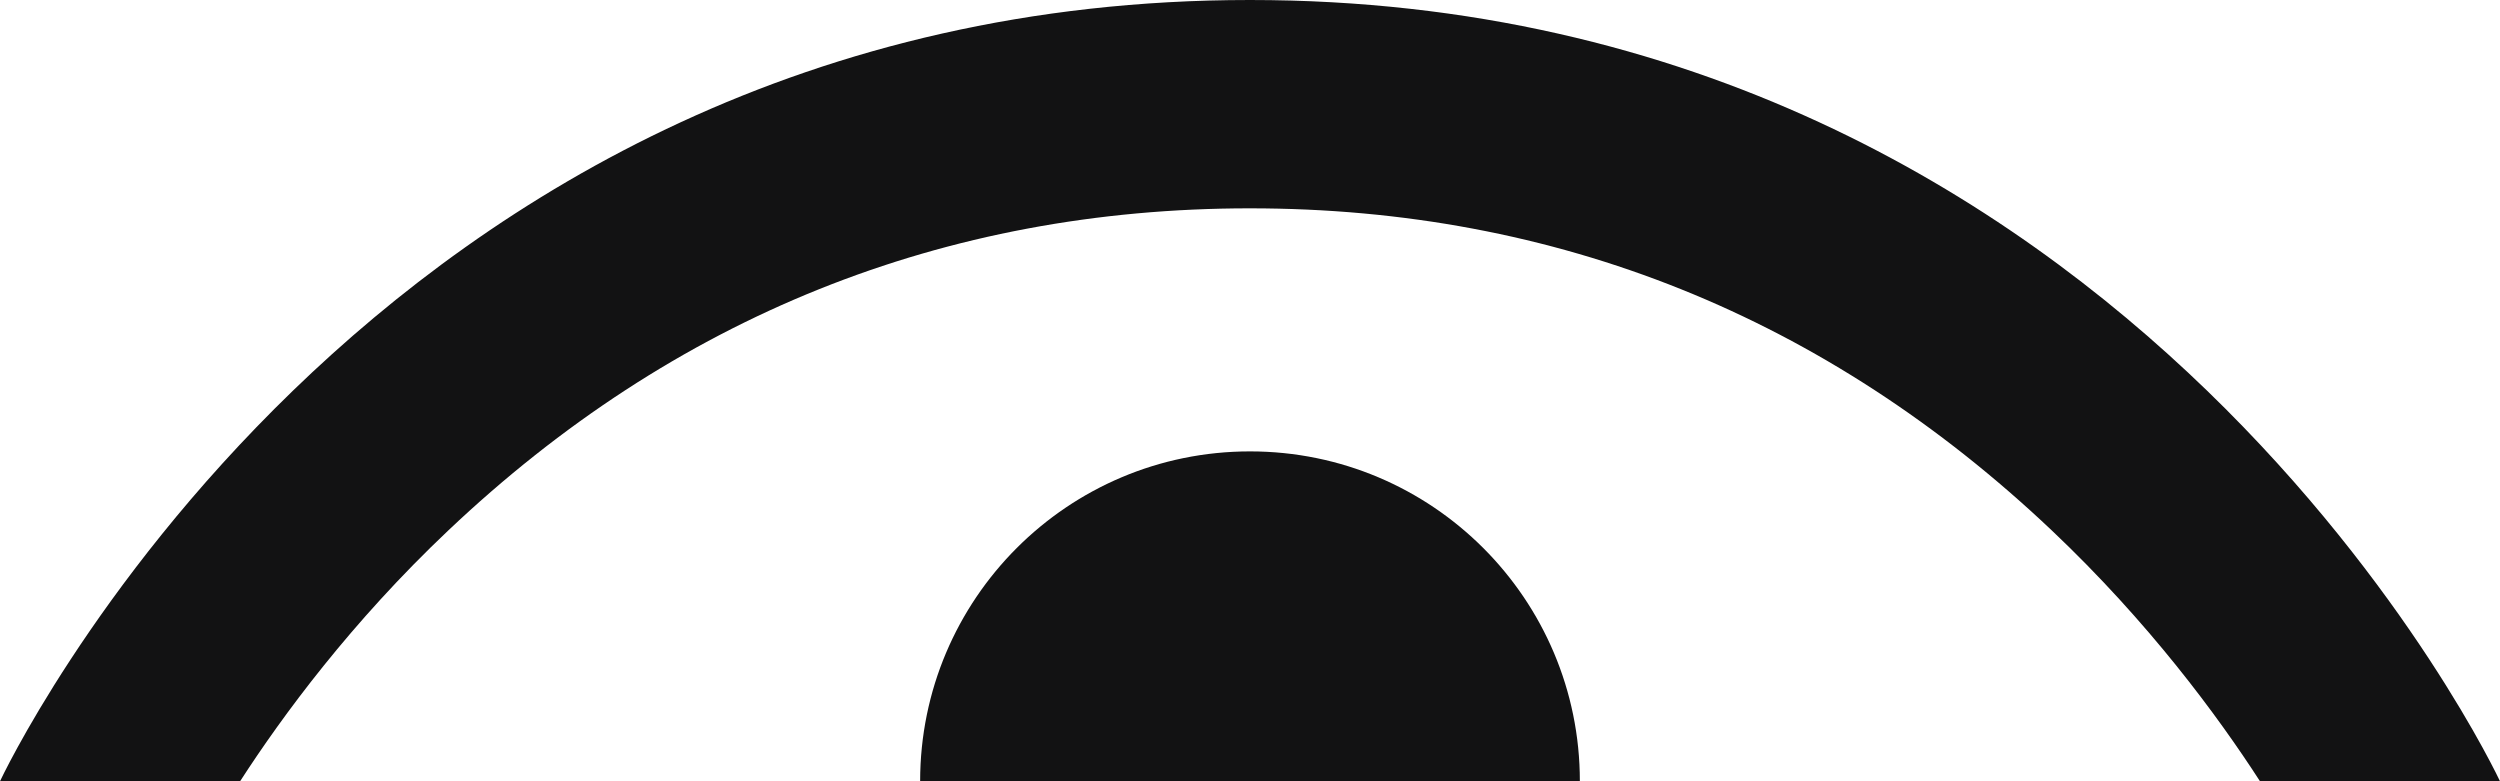 <?xml version="1.0" encoding="UTF-8"?>
<svg id="Layer_2" data-name="Layer 2" xmlns="http://www.w3.org/2000/svg" xmlns:xlink="http://www.w3.org/1999/xlink" viewBox="0 0 288 90">
  <defs>
    <style>
      .cls-1 {
        fill: none;
      }

      .cls-2 {
        fill: #121213;
      }

      .cls-3 {
        clip-path: url(#clippath);
      }
    </style>
    <clipPath id="clippath">
      <rect class="cls-1" width="288" height="90"/>
    </clipPath>
  </defs>
  <g id="Layer_1" data-name="Layer 1">
    <g class="cls-3">
      <g id="Layer_2-2" data-name="Layer 2-2">
        <g>
          <circle class="cls-2" cx="144" cy="90" r="38"/>
          <path class="cls-2" d="M144,24c35.29,0,66.37,12.49,92.37,37.11,11.18,10.59,19.1,21.34,23.98,28.89-4.88,7.55-12.8,18.31-23.98,28.9-26,24.62-57.07,37.1-92.36,37.1s-66.37-12.49-92.37-37.11c-11.18-10.59-19.1-21.34-23.98-28.89,4.88-7.55,12.8-18.31,23.98-28.89,26-24.62,57.07-37.1,92.34-37.11h.02M143.98,0C42.01,0,0,90,0,90,0,90,42,179.99,144,180h.02c101.97,0,143.98-90,143.98-90C288,90,246,0,144,0h-.02Z"/>
        </g>
      </g>
    </g>
  </g>
</svg>